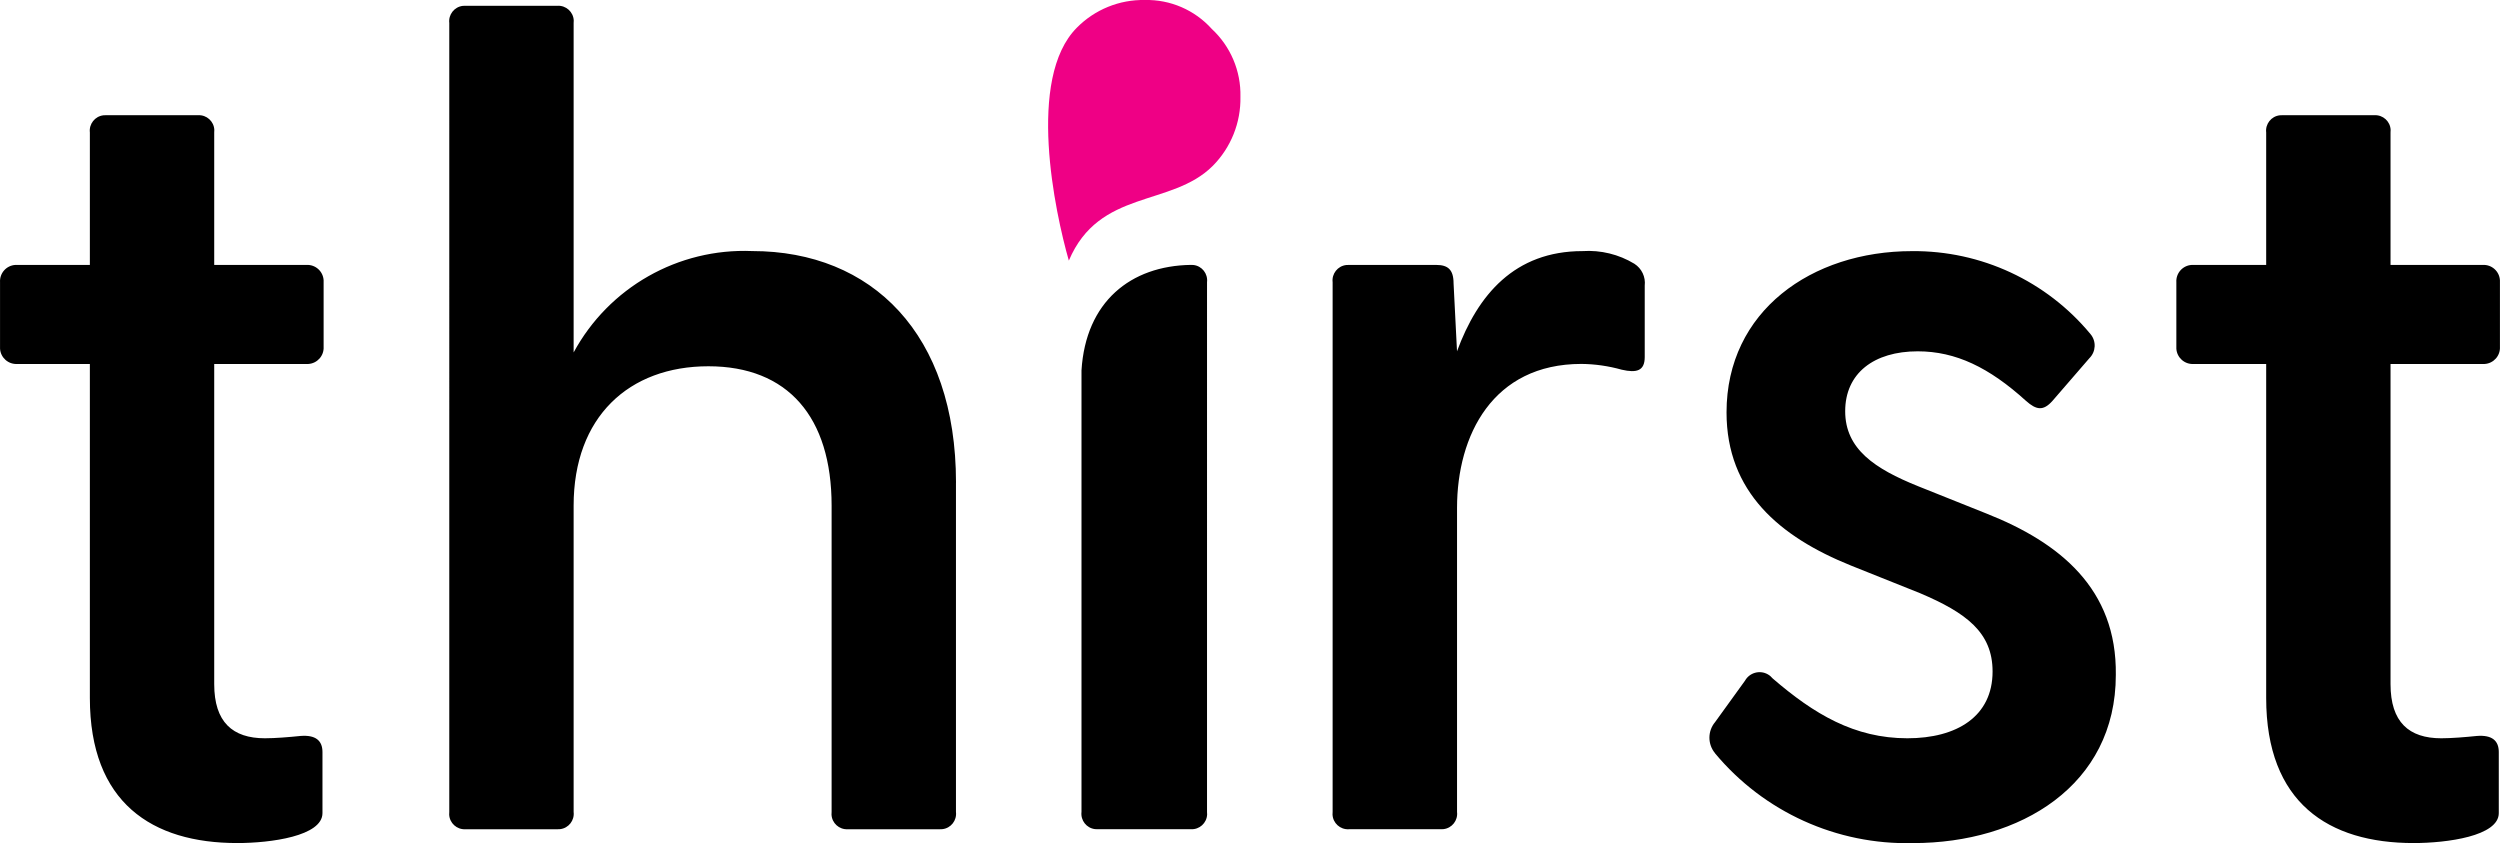 <?xml version="1.0" encoding="UTF-8"?>
<svg id="Layer_2" data-name="Layer 2" xmlns="http://www.w3.org/2000/svg" viewBox="0 0 740.85 249.85">
  <defs>
    <style>
      .cls-1 {
        fill: #ef0085;
      }
    </style>
  </defs>
  <g id="Layer_1-2" data-name="Layer 1">
    <g>
      <path class="cls-1" d="M359.06,8.54c5.6,5.18,8.71,12.51,8.53,20.13.15,7.65-2.8,15.04-8.19,20.48-12.29,12.28-33.65,6.78-42.66,28.08-4.1-14.33-12.62-54.02,2.39-69.04C324.44,2.82,331.72-.14,339.27,0c7.52-.17,14.75,2.95,19.79,8.53h0Z"/>
      <path d="M26.63,206.83v-98.97H5.13c-2.67.16-4.96-1.87-5.12-4.54-.01-.19-.01-.39,0-.58v-19.11c-.16-2.67,1.87-4.96,4.54-5.12.19-.01.39-.01.58,0h21.5v-39.25c-.3-2.51,1.5-4.8,4.01-5.09.25-.03.52-.04.77-.03h27.3c2.53-.13,4.68,1.82,4.8,4.34.01.26,0,.52-.03.78v39.25h27.3c2.67-.16,4.96,1.87,5.12,4.54.01.19.01.38,0,.58v19.11c.16,2.67-1.87,4.96-4.54,5.12-.19.01-.38.01-.58,0h-27.3v94.88c0,11.26,5.46,16.04,15.02,16.04,3.07,0,7.17-.34,10.58-.69,4.44-.34,6.48,1.36,6.48,4.78v18.09c0,6.82-15.36,8.87-25.25,8.87-25.25,0-43.68-11.95-43.68-43h0ZM283.29,143.01v97.61c.3,2.51-1.49,4.79-4,5.09-.26.03-.52.04-.78.03h-27.3c-2.53.13-4.68-1.82-4.8-4.34-.01-.26,0-.52.03-.78v-90.78c0-26.28-12.97-41.3-36.52-41.3s-39.93,15.02-39.93,41.3v90.78c.3,2.51-1.49,4.79-4,5.09-.26.03-.52.04-.78.03h-27.3c-2.53.13-4.68-1.82-4.8-4.34-.01-.26,0-.52.03-.78V6.83c-.3-2.51,1.49-4.79,4-5.09.26-.03.52-.04.78-.03h27.3c2.52-.13,4.68,1.82,4.8,4.34.01.26,0,.52-.03.78v97.61c10.45-19.28,30.98-30.94,52.9-30.04,35.5,0,60.41,24.58,60.41,68.6h0ZM399.68,245.74c-2.53.13-4.68-1.82-4.8-4.34-.01-.26,0-.52.03-.78V83.63c-.3-2.51,1.5-4.8,4.01-5.09.25-.03.52-.04.77-.03h25.94c3.41,0,5.12,1.36,5.12,5.46l1.02,20.13c6.15-16.72,17.07-29.69,37.2-29.69,5.38-.35,10.74.95,15.36,3.75,2.18,1.4,3.37,3.91,3.07,6.48v21.16c0,4.1-2.39,4.78-6.82,3.75-3.89-1.09-7.9-1.67-11.94-1.71-26.28,0-36.86,21.16-36.86,42.66v90.11c.3,2.51-1.49,4.79-4,5.09-.26.03-.52.04-.78.03h-27.31ZM508.24,223.21c-2.23-2.66-2.23-6.55,0-9.21l8.87-12.28c1.34-2.39,4.37-3.24,6.76-1.89.55.31,1.03.72,1.43,1.21,12.28,10.58,24.23,17.74,39.93,17.74,14.68,0,25.25-6.48,25.25-19.79,0-11.61-7.85-17.41-21.5-23.21l-20.48-8.19c-21.16-8.53-36.86-21.84-36.86-45.39,0-30.04,25.25-47.78,54.95-47.78,20.44-.19,39.87,8.84,52.9,24.58,1.78,2.11,1.63,5.23-.34,7.17l-10.92,12.62c-2.73,3.07-4.78,2.73-7.85,0-10.92-9.9-20.82-14.68-32.08-14.68-12.97,0-21.5,6.48-21.5,17.75s8.87,17.07,21.5,22.18l20.48,8.19c21.5,8.53,38.57,22.19,38.22,47.78,0,32.76-28.33,49.83-60.07,49.83-22.61.58-44.24-9.23-58.71-26.62h.02ZM671.56,206.83v-98.97h-21.5c-2.67.16-4.96-1.87-5.12-4.54-.01-.19-.01-.39,0-.58v-19.11c-.16-2.67,1.87-4.96,4.54-5.12.19-.01.39-.01.58,0h21.5v-39.25c-.3-2.51,1.5-4.8,4.01-5.09.25-.03.52-.04.77-.03h27.3c2.53-.13,4.68,1.82,4.8,4.34.01.26,0,.52-.03.78v39.25h27.3c2.67-.16,4.96,1.87,5.12,4.54.01.19.01.38,0,.58v19.11c.16,2.67-1.87,4.96-4.54,5.12-.19.01-.38.01-.58,0h-27.3v94.88c0,11.26,5.46,16.04,15.02,16.04,3.07,0,7.17-.34,10.58-.69,4.44-.34,6.48,1.36,6.48,4.78v18.09c0,6.82-15.36,8.87-25.25,8.87-25.25,0-43.68-11.95-43.68-43h0ZM352.91,78.5c-17.84.25-31.17,10.91-32.42,31.26v130.85c-.3,2.51,1.49,4.79,4,5.09.26.03.52.04.78.03h27.65c2.53.13,4.68-1.82,4.8-4.34.01-.26,0-.52-.03-.78V83.62c.3-2.51-1.49-4.79-4-5.09-.25-.03-.52-.04-.78-.03h0Z"/>
    </g>
  </g>
</svg>